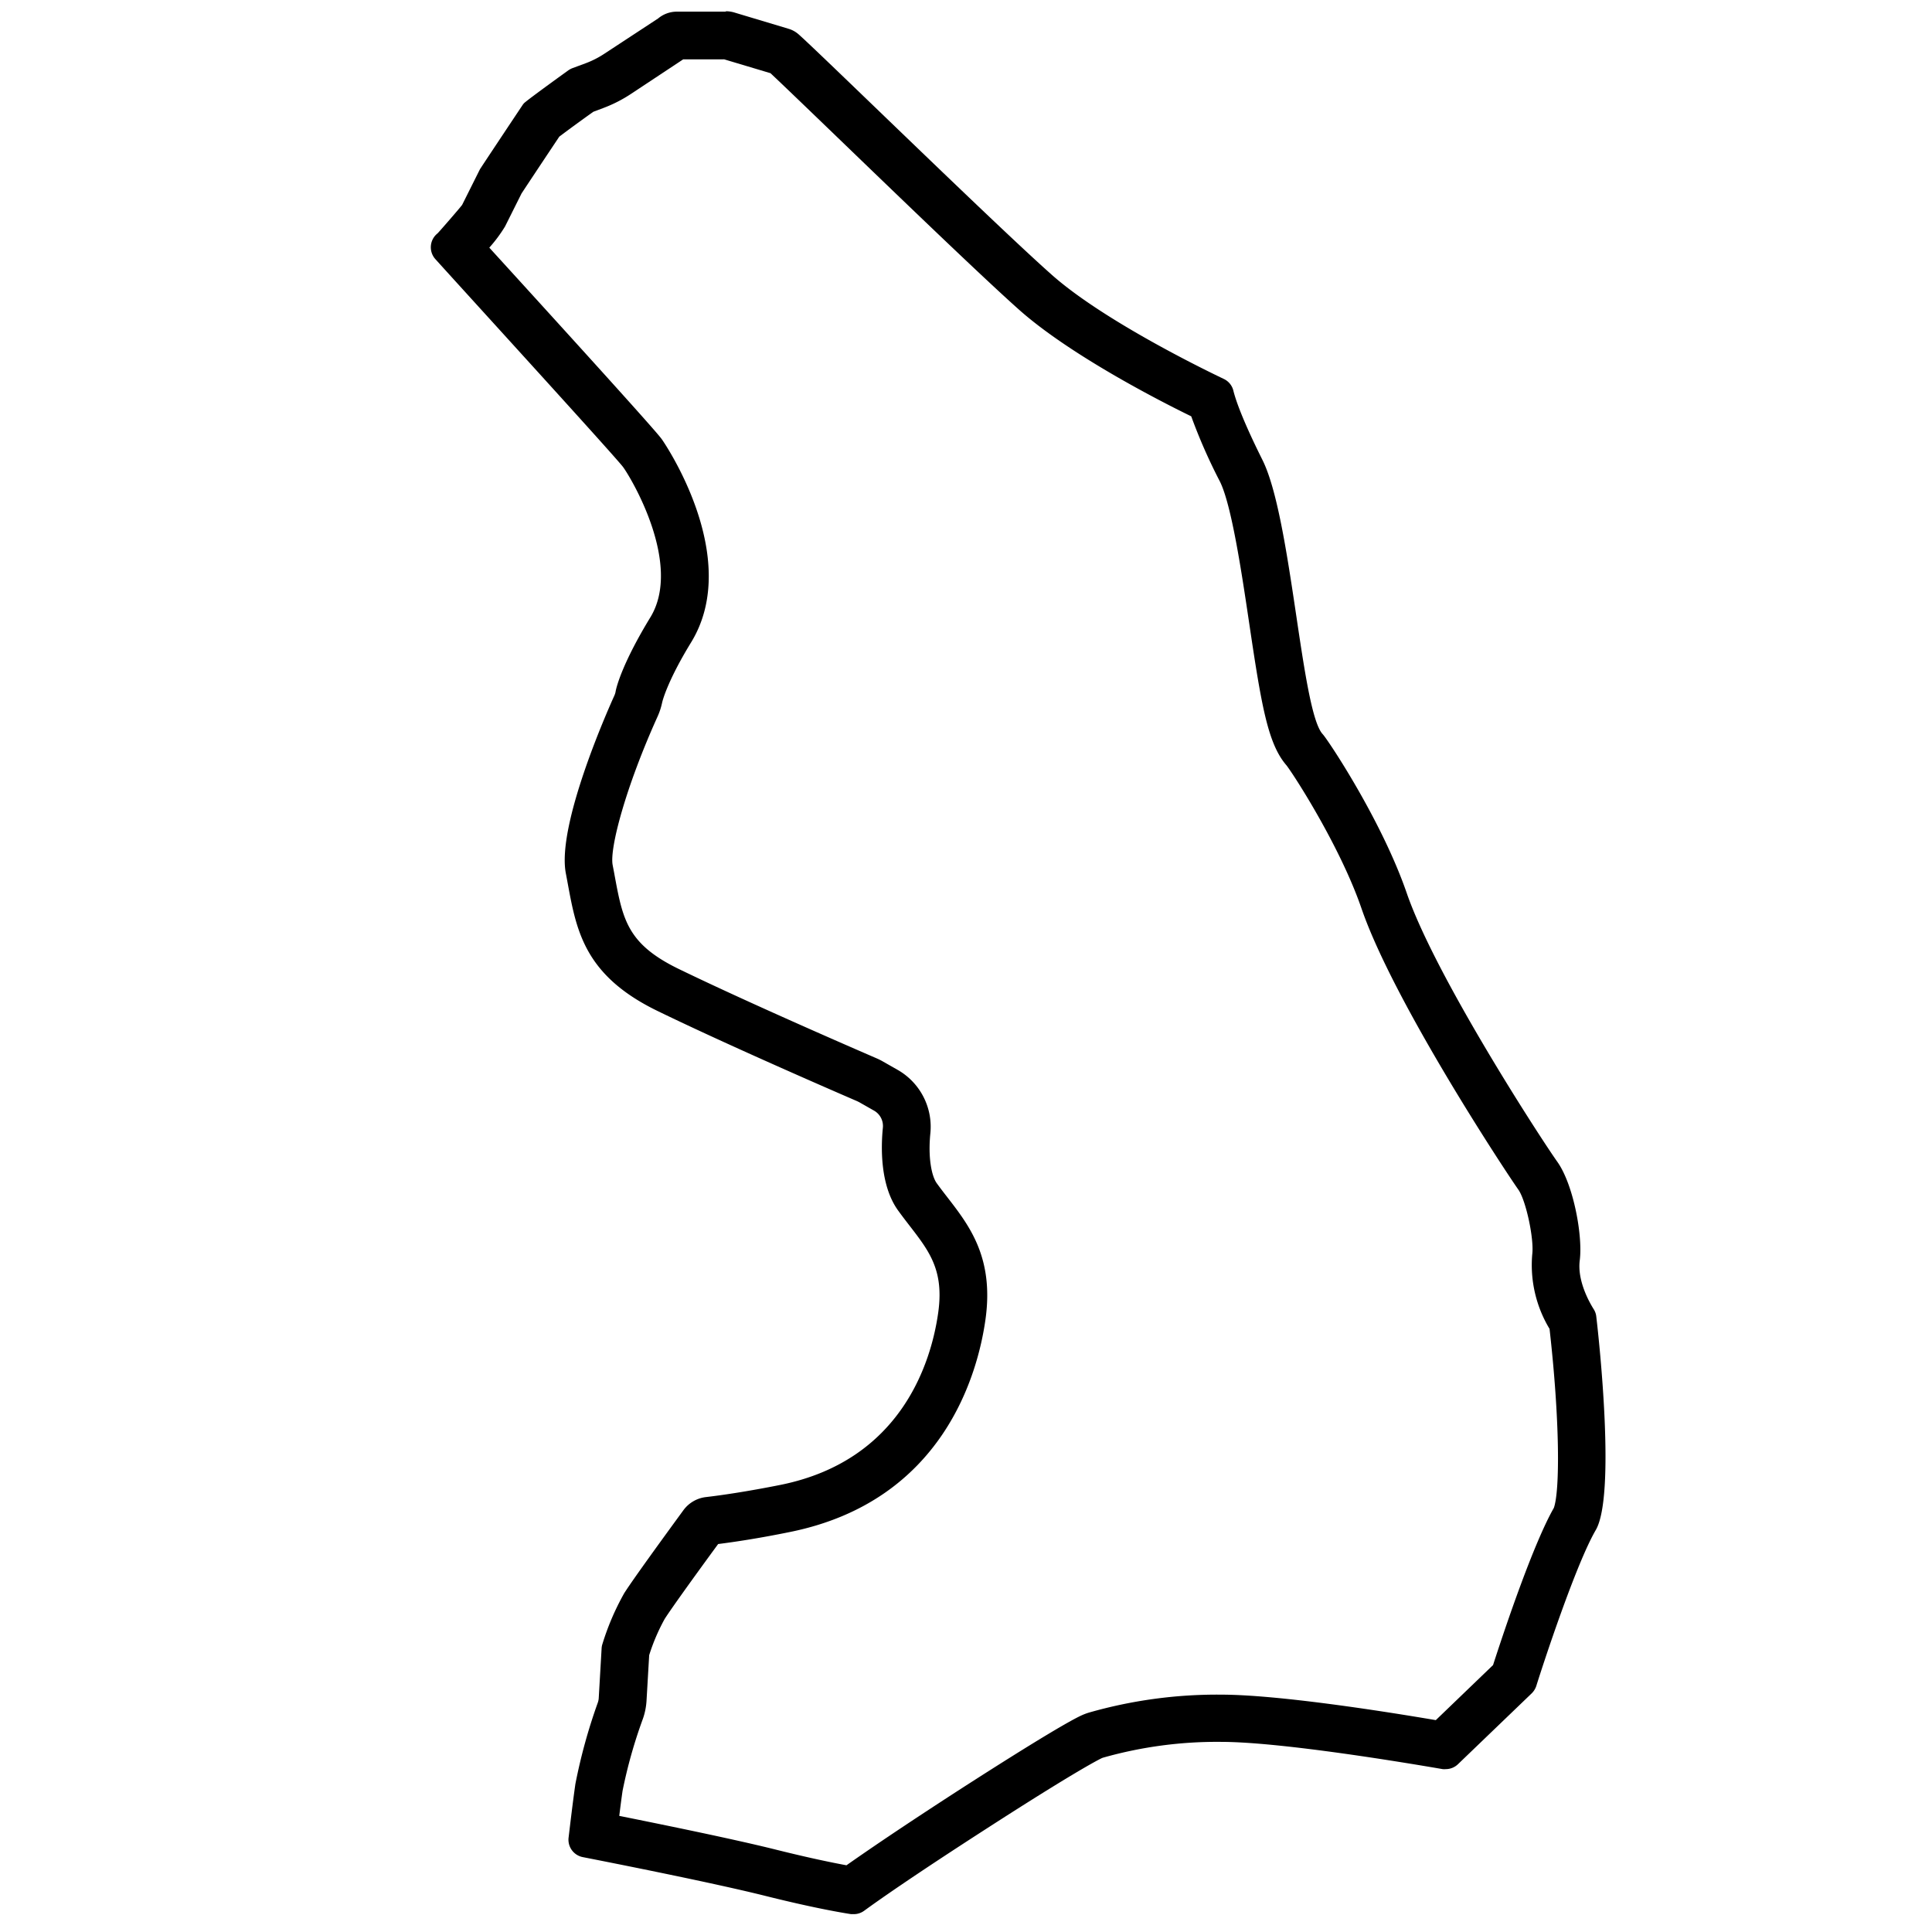 <svg id="Ebene_1" data-name="Ebene 1" xmlns="http://www.w3.org/2000/svg" viewBox="0 0 283.5 283.5"><g id="Abune_Ginde_Beret" data-name="Abune Ginde Beret"><path d="M106.14,8.67l6.92,2.07c1.56,1.46,5.47,5.22,9.91,9.5,8.92,8.6,21.14,20.38,26.58,25.22C156.46,51.6,168.46,58,174.8,61.09A80.71,80.71,0,0,0,179,70.64c1.72,3.43,3.21,13.45,4.3,20.77,1.8,12.11,2.74,17.76,5.49,20.91,1.36,1.81,7.95,12.12,11,21,4.71,13.68,21,38.39,23,41.23,1.12,1.56,2.34,7.25,2.05,9.51A18.14,18.14,0,0,0,227.38,195c1.52,13.41,1.53,23.77.63,26.27-2.94,5.15-7,17.11-8.92,23.06l-8.4,8.08c-8-1.36-23.26-3.74-31.56-3.74a68.38,68.38,0,0,0-19.33,2.63,8.83,8.83,0,0,0-1.32.52c-1.41.68-5.56,3-17.48,10.67-8.9,5.75-14,9.26-16.79,11.22-2.1-.39-5.43-1.07-10.17-2.25-6.13-1.54-16.47-3.65-23.17-5,.15-1.21.31-2.47.48-3.65a71.62,71.62,0,0,1,3-10.63,9.68,9.68,0,0,0,.52-2.61l.39-6.69a28.82,28.82,0,0,1,2.27-5.31c.85-1.34,3.77-5.43,7.85-11,2.45-.31,6.06-.85,10.6-1.78,22.49-4.58,27.51-23.29,28.62-31.12,1.29-9.08-2.34-13.79-5.55-17.94-.52-.67-1.06-1.37-1.59-2.1-.73-1-1.31-3.67-.94-7.33a9.61,9.61,0,0,0-4.82-9.32l-2.18-1.24a8.91,8.91,0,0,0-.93-.46c-1.84-.8-18.28-7.9-29-13.1-7.53-3.66-8.2-7.23-9.4-13.71-.09-.51-.19-1-.29-1.54-.47-2.45,1.93-11.5,6.63-21.87a10.16,10.16,0,0,0,.64-2s.63-2.9,4.25-8.81c7.66-12.53-4.14-29.56-4.26-29.73-.36-.51-1.19-1.66-25.36-28.18a21.13,21.13,0,0,0,2.31-3.11l2.42-4.84c.69-1.05,3.11-4.7,5.54-8.34,1.15-.87,3.36-2.49,5-3.65l1.46-.55a20.22,20.22,0,0,0,4.09-2.09l7.63-5.05h6m.34-7H99.33a4.28,4.28,0,0,0-2.76,1L88.69,7.88A13.67,13.67,0,0,1,86,9.26L84,10a2.89,2.89,0,0,0-.6.32S78.28,14,77.06,15a1.69,1.69,0,0,0-.38.42c-.92,1.37-6.22,9.34-6.26,9.43l-2.6,5.2c-.1.2-3.5,4.11-3.62,4.2a2.6,2.6,0,0,0-.3,3.79c6.33,7,26.6,29.2,27.55,30.52,1.32,1.83,8.67,14.3,4,22-4,6.55-5,10.14-5.13,11a2.78,2.78,0,0,1-.17.51c-1.06,2.34-8.47,19.06-7.12,26.08,1.45,7.55,2,14.65,13.5,20.22,10.91,5.3,27.66,12.53,29.28,13.23l.26.13,2.18,1.24a2.59,2.59,0,0,1,1.3,2.53c-.28,2.78-.43,8.44,2.24,12.13,3.66,5.06,6.92,7.62,5.88,15s-5.48,21.67-23.09,25.25c-5,1-8.82,1.55-11,1.8a4.8,4.8,0,0,0-3.3,1.93c-2.35,3.22-7.3,10-8.68,12.17a37.61,37.61,0,0,0-3.2,7.46,2.34,2.34,0,0,0-.12.64l-.42,7.26a2.49,2.49,0,0,1-.14.71,81.35,81.35,0,0,0-3.29,11.94c-.39,2.73-.75,5.82-1,7.89a2.6,2.6,0,0,0,2.08,2.83c5.51,1.08,19.4,3.84,26.83,5.7,6.68,1.67,10.75,2.39,12.55,2.67l.39,0a2.57,2.57,0,0,0,1.53-.5c1.82-1.33,6.93-4.95,18-12.08,12.41-8,16-9.88,16.74-10.25a2,2,0,0,1,.34-.14,61.34,61.34,0,0,1,17.25-2.31c8.89,0,27.5,3.13,32.56,4a2.28,2.28,0,0,0,.45,0,2.58,2.58,0,0,0,1.8-.73l10.8-10.38a2.72,2.72,0,0,0,.68-1.08c1-3.21,5.81-17.88,8.73-22.89s.54-27.44.07-31.39a2.48,2.48,0,0,0-.36-1c-.72-1.14-2.43-4.25-2.06-7.17.47-3.66-.94-11.18-3.29-14.48s-17.87-27.16-22.1-39.44c-3.68-10.67-11.55-22.47-12.32-23.3-3.17-3.36-4.55-31.65-8.85-40.25-2.92-5.85-3.93-8.79-4.27-10.18a2.58,2.58,0,0,0-1.37-1.69c-4.2-2-18.25-9-25.4-15.41-8.46-7.52-33.83-32.35-37-35.15a3.89,3.89,0,0,0-1.51-.84l-7.89-2.37a4.48,4.48,0,0,0-1.36-.2Z"/></g></svg>